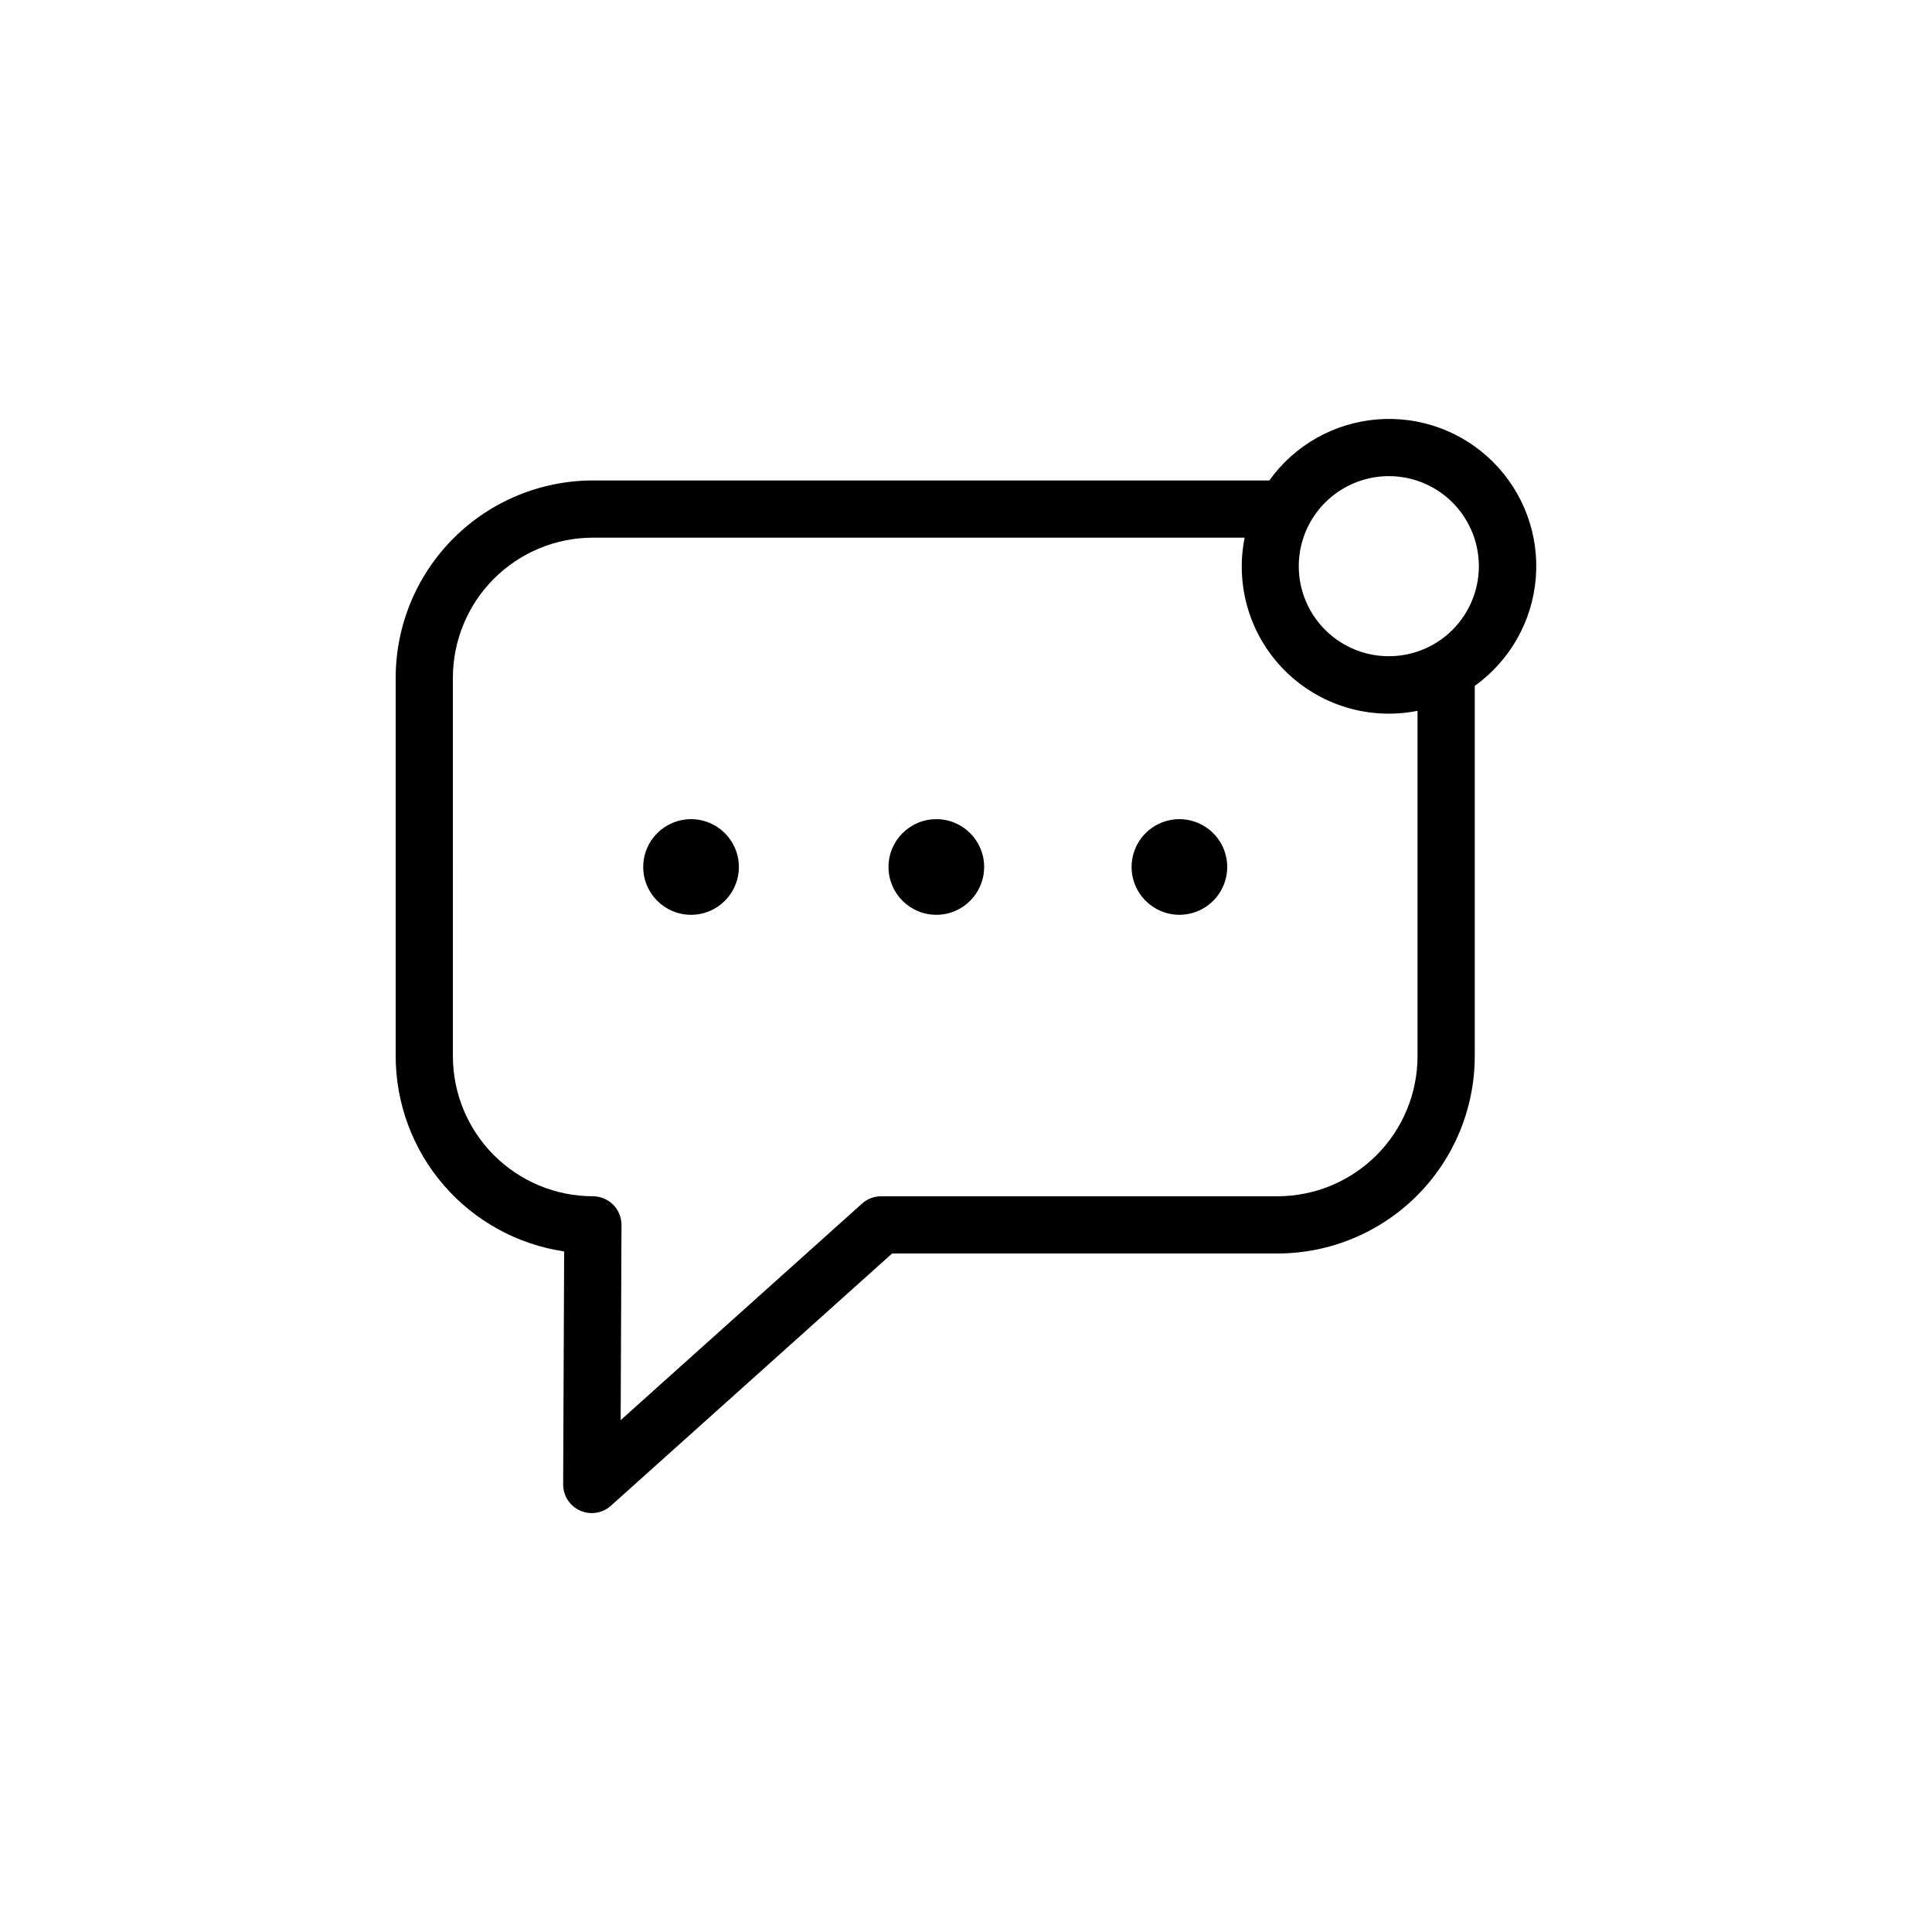 <?xml version="1.0" encoding="UTF-8"?>
<!-- The Best Svg Icon site in the world: iconSvg.co, Visit us! https://iconsvg.co -->
<svg fill="#000000" width="800px" height="800px" version="1.1" viewBox="144 144 512 512" xmlns="http://www.w3.org/2000/svg">
 <g>
  <path d="m248.86 423.93c0.016 12.535 4.531 24.652 12.723 34.141 8.195 9.492 19.52 15.727 31.922 17.57l-0.262 61.73c-0.016 2.996 1.738 5.723 4.477 6.949 2.734 1.23 5.938 0.73 8.168-1.273l74.531-66.855h102.15c13.855-0.016 27.141-5.527 36.938-15.324 9.797-9.797 15.305-23.082 15.32-36.938v-98.168c9.32-6.676 15.234-17.109 16.172-28.531 0.938-11.426-3.195-22.684-11.305-30.785-8.105-8.105-19.363-12.234-30.789-11.293-11.422 0.938-21.855 6.856-28.527 16.176h-179.26c-13.855 0.016-27.141 5.527-36.938 15.324-9.797 9.801-15.305 23.082-15.32 36.938zm263.22-153.75c6.777 0.008 13.234 2.898 17.754 7.949 4.519 5.051 6.68 11.785 5.938 18.523-0.738 6.738-4.312 12.844-9.82 16.793-5.512 3.945-12.441 5.363-19.059 3.898-6.617-1.465-12.301-5.676-15.629-11.578-3.332-5.906-3.992-12.949-1.816-19.371 1.605-4.727 4.652-8.832 8.711-11.738 4.059-2.91 8.926-4.477 13.922-4.477zm-248.06 53.406c0.012-9.832 3.922-19.262 10.875-26.219 6.953-6.953 16.383-10.867 26.219-10.879h172.73c-2.57 12.773 1.418 25.988 10.625 35.207 9.207 9.223 22.414 13.23 35.191 10.68v91.551c-0.012 9.836-3.922 19.266-10.875 26.219-6.953 6.953-16.383 10.867-26.219 10.879h-105.05c-1.871 0-3.672 0.691-5.062 1.941l-63.973 57.387 0.219-51.711c0.008-2.019-0.785-3.957-2.207-5.387-1.426-1.43-3.359-2.231-5.375-2.231-9.836-0.012-19.266-3.926-26.219-10.879-6.953-6.953-10.863-16.383-10.875-26.219z"/>
  <path d="m339.81 373.76c0 6.996-5.676 12.672-12.672 12.672-7 0-12.676-5.676-12.676-12.672 0-7 5.676-12.672 12.676-12.672 6.996 0 12.672 5.672 12.672 12.672"/>
  <path d="m404.81 373.76c0 6.996-5.672 12.672-12.672 12.672-6.996 0-12.672-5.676-12.672-12.672 0-7 5.676-12.672 12.672-12.672 7 0 12.672 5.672 12.672 12.672"/>
  <path d="m456.55 386.43c5.125 0 9.75-3.086 11.711-7.824 1.961-4.734 0.879-10.184-2.746-13.809s-9.074-4.711-13.809-2.75c-4.738 1.965-7.824 6.582-7.824 11.711 0.008 6.992 5.676 12.66 12.668 12.672z"/>
 </g>
</svg>